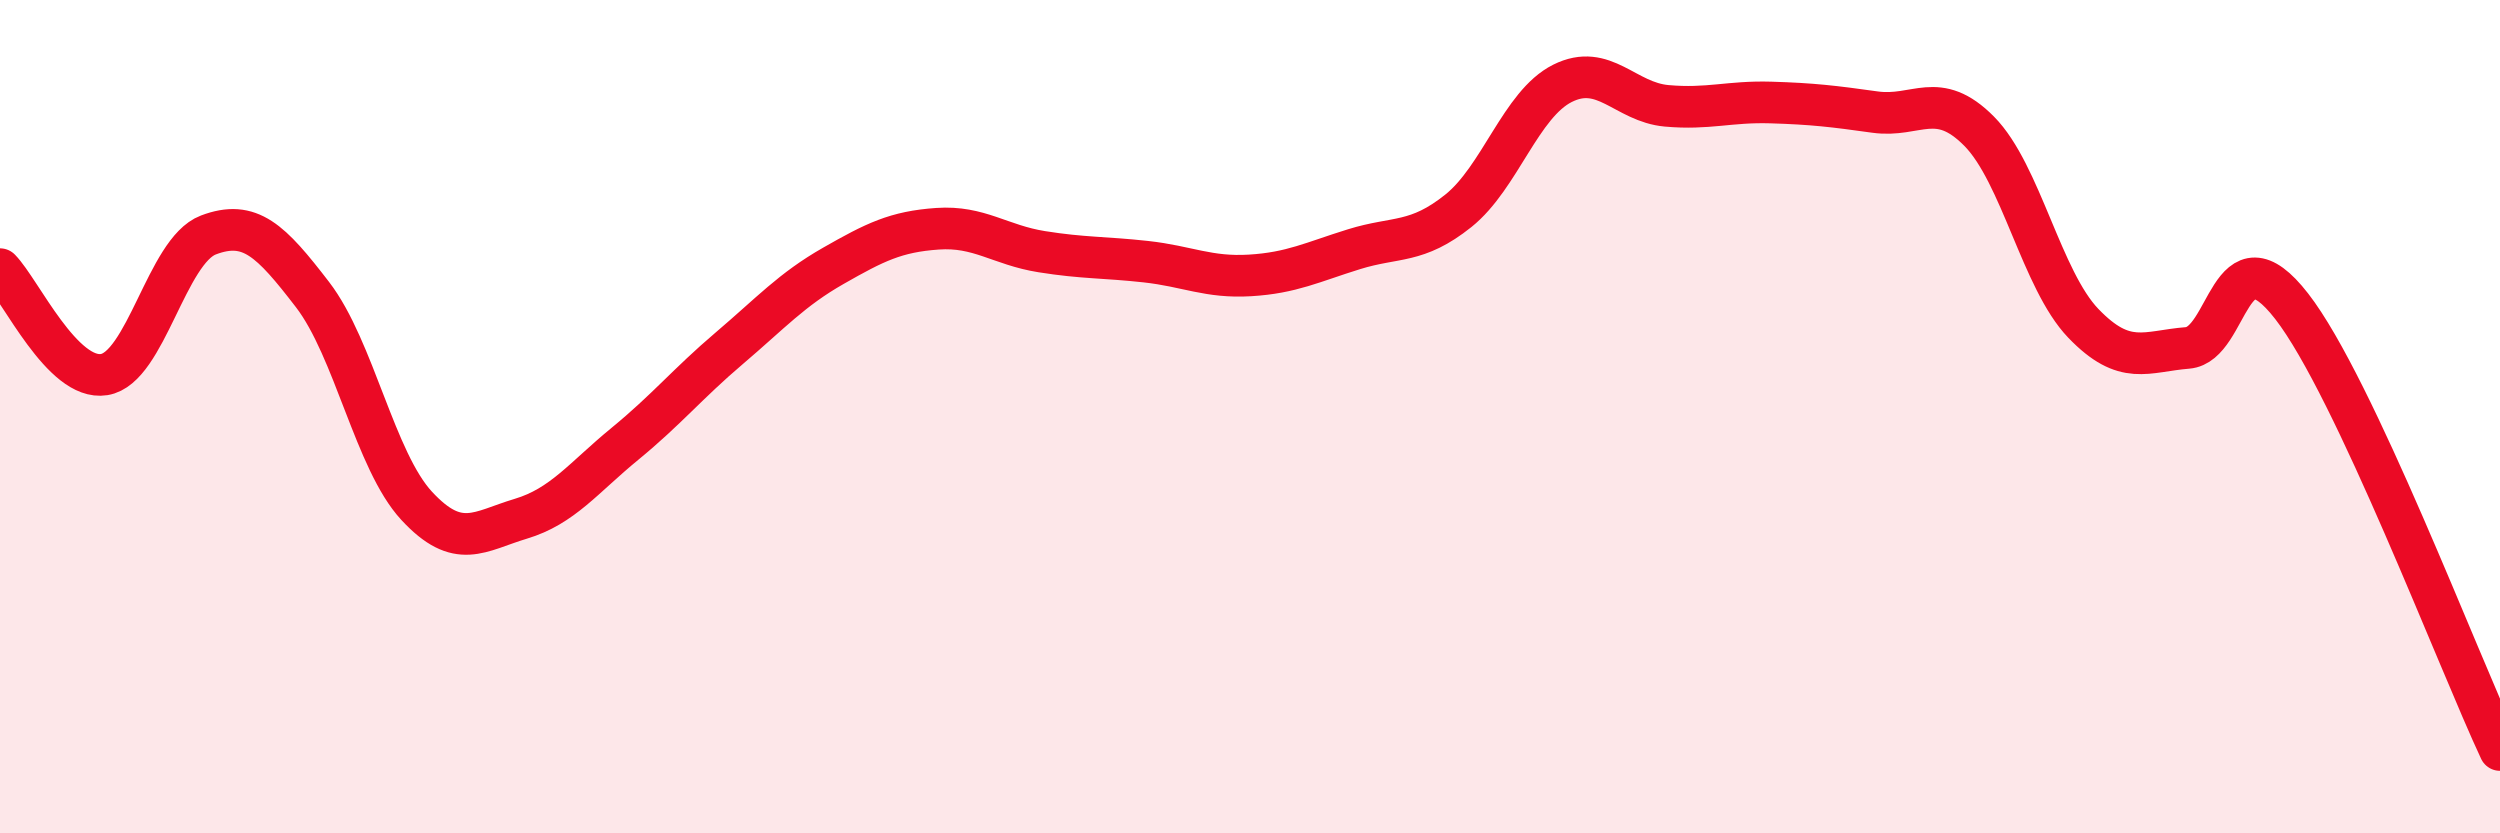 
    <svg width="60" height="20" viewBox="0 0 60 20" xmlns="http://www.w3.org/2000/svg">
      <path
        d="M 0,6.46 C 0.5,6.97 1.5,9.15 2.5,8.99 C 3.5,8.83 4,6.02 5,5.64 C 6,5.26 6.5,5.77 7.5,7.07 C 8.5,8.37 9,11.06 10,12.14 C 11,13.22 11.5,12.75 12.5,12.45 C 13.5,12.15 14,11.47 15,10.65 C 16,9.83 16.5,9.21 17.5,8.36 C 18.5,7.51 19,6.95 20,6.38 C 21,5.81 21.5,5.56 22.5,5.49 C 23.5,5.42 24,5.88 25,6.04 C 26,6.2 26.5,6.17 27.5,6.28 C 28.5,6.39 29,6.67 30,6.61 C 31,6.55 31.5,6.29 32.5,5.98 C 33.5,5.67 34,5.86 35,5.06 C 36,4.26 36.5,2.5 37.5,2 C 38.5,1.5 39,2.45 40,2.54 C 41,2.63 41.5,2.43 42.5,2.46 C 43.5,2.49 44,2.55 45,2.69 C 46,2.83 46.5,2.14 47.5,3.15 C 48.5,4.16 49,6.72 50,7.76 C 51,8.8 51.5,8.43 52.5,8.35 C 53.5,8.27 53.5,5.42 55,7.35 C 56.5,9.28 59,15.87 60,18L60 20L0 20Z"
        fill="#EB0A25"
        opacity="0.1"
        stroke-linecap="round"
        stroke-linejoin="round"
      />
      <path
        d="M 0,6.46 C 0.5,6.97 1.5,9.15 2.5,8.99 C 3.5,8.83 4,6.02 5,5.64 C 6,5.26 6.5,5.77 7.5,7.07 C 8.5,8.37 9,11.06 10,12.14 C 11,13.22 11.5,12.75 12.5,12.45 C 13.5,12.15 14,11.47 15,10.65 C 16,9.83 16.5,9.21 17.5,8.36 C 18.5,7.51 19,6.95 20,6.38 C 21,5.81 21.5,5.56 22.5,5.49 C 23.5,5.42 24,5.88 25,6.04 C 26,6.2 26.5,6.17 27.5,6.28 C 28.5,6.39 29,6.67 30,6.61 C 31,6.55 31.5,6.29 32.5,5.98 C 33.5,5.67 34,5.86 35,5.06 C 36,4.26 36.5,2.5 37.5,2 C 38.5,1.5 39,2.45 40,2.54 C 41,2.63 41.5,2.43 42.5,2.46 C 43.5,2.49 44,2.55 45,2.69 C 46,2.83 46.5,2.14 47.5,3.15 C 48.5,4.16 49,6.72 50,7.76 C 51,8.8 51.5,8.43 52.5,8.35 C 53.5,8.27 53.5,5.42 55,7.35 C 56.5,9.28 59,15.87 60,18"
        stroke="#EB0A25"
        stroke-width="1"
        fill="none"
        stroke-linecap="round"
        stroke-linejoin="round"
      />
    </svg>
  